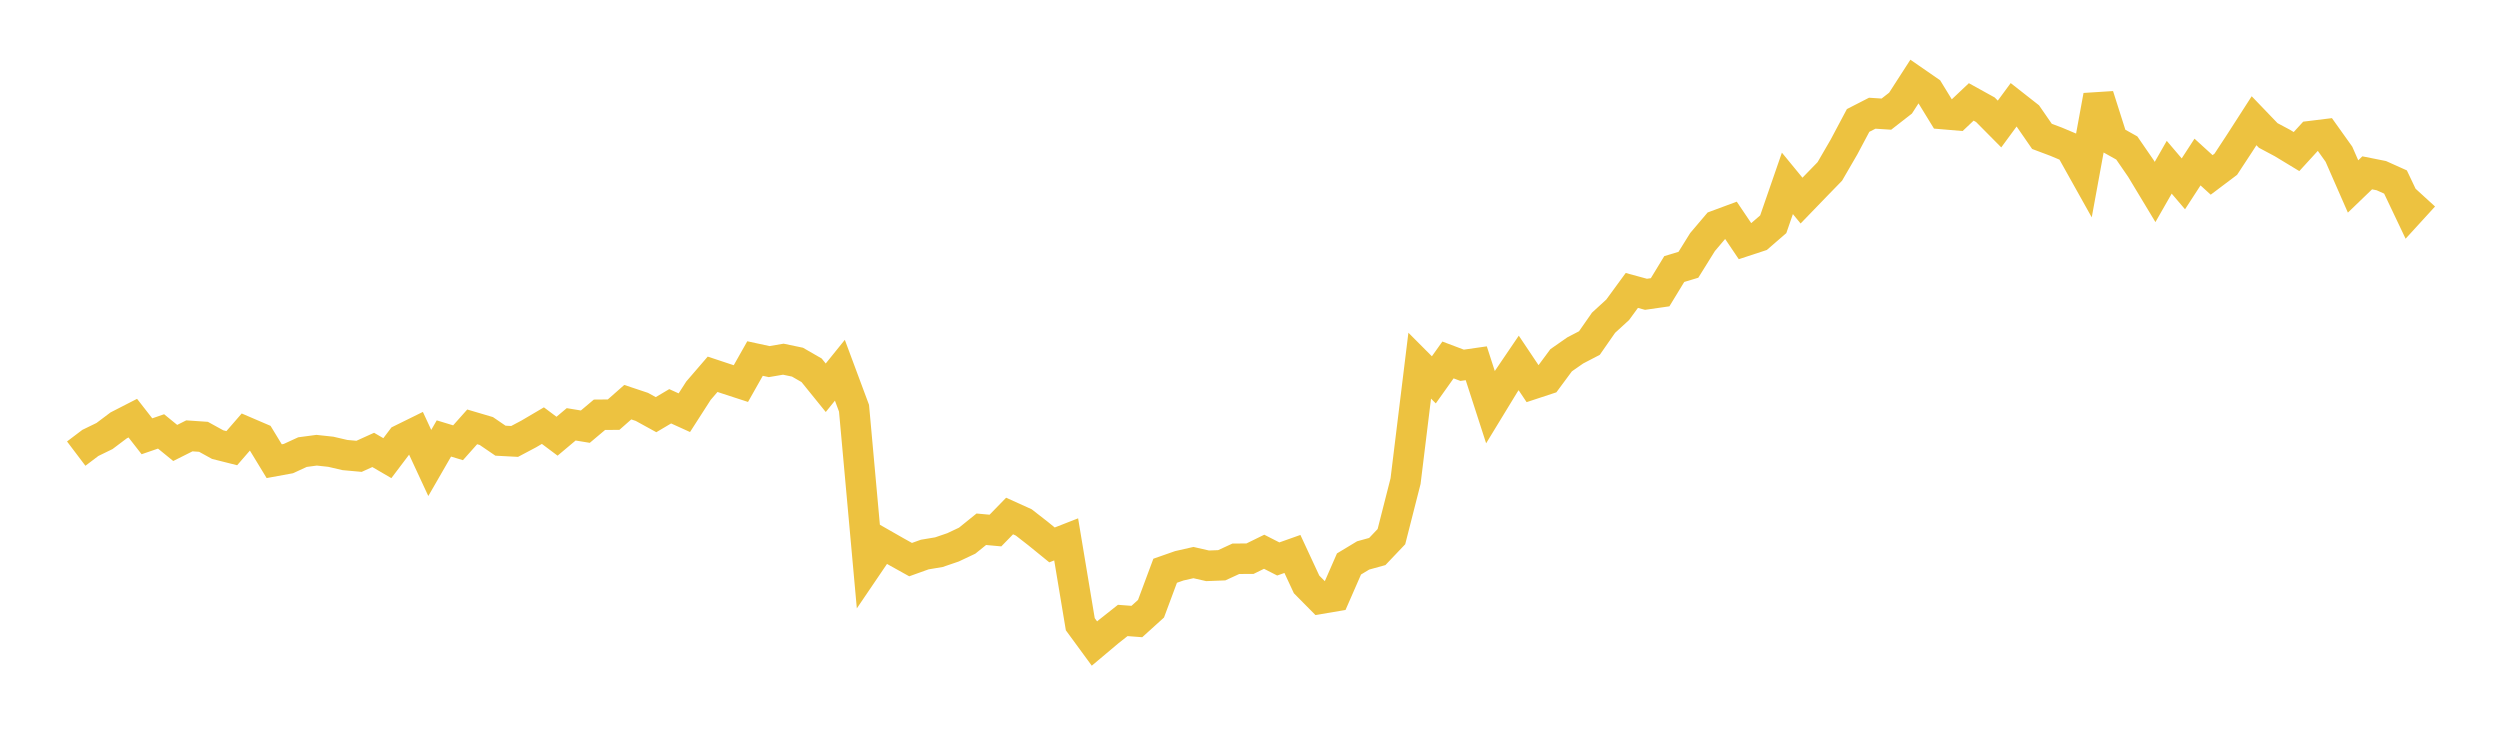 <svg width="164" height="48" xmlns="http://www.w3.org/2000/svg" xmlns:xlink="http://www.w3.org/1999/xlink"><path fill="none" stroke="rgb(237,194,64)" stroke-width="2" d="M5,29.757L5.928,29.055L6.855,28.604L7.783,27.906L8.711,27.43L9.639,28.62L10.566,28.301L11.494,29.058L12.422,28.592L13.349,28.655L14.277,29.166L15.205,29.4L16.133,28.331L17.06,28.729L17.988,30.254L18.916,30.084L19.843,29.658L20.771,29.535L21.699,29.635L22.627,29.851L23.554,29.935L24.482,29.514L25.41,30.055L26.337,28.828L27.265,28.371L28.193,30.371L29.12,28.763L30.048,29.045L30.976,28.002L31.904,28.276L32.831,28.909L33.759,28.958L34.687,28.466L35.614,27.921L36.542,28.616L37.47,27.836L38.398,27.989L39.325,27.209L40.253,27.201L41.181,26.383L42.108,26.692L43.036,27.202L43.964,26.652L44.892,27.073L45.819,25.63L46.747,24.553L47.675,24.861L48.602,25.163L49.53,23.52L50.458,23.721L51.386,23.563L52.313,23.757L53.241,24.291L54.169,25.437L55.096,24.288L56.024,26.78L56.952,37.033L57.88,35.666L58.807,36.195L59.735,36.711L60.663,36.378L61.59,36.223L62.518,35.906L63.446,35.468L64.373,34.719L65.301,34.804L66.229,33.85L67.157,34.27L68.084,34.992L69.012,35.746L69.94,35.383L70.867,40.949L71.795,42.216L72.723,41.436L73.651,40.702L74.578,40.772L75.506,39.932L76.434,37.441L77.361,37.116L78.289,36.905L79.217,37.117L80.145,37.082L81.072,36.655L82,36.65L82.928,36.195L83.855,36.668L84.783,36.339L85.711,38.337L86.639,39.275L87.566,39.118L88.494,36.996L89.422,36.436L90.349,36.18L91.277,35.204L92.205,31.561L93.133,23.988L94.06,24.918L94.988,23.613L95.916,23.963L96.843,23.83L97.771,26.699L98.699,25.176L99.627,23.809L100.554,25.193L101.482,24.887L102.41,23.633L103.337,22.987L104.265,22.504L105.193,21.171L106.12,20.322L107.048,19.053L107.976,19.306L108.904,19.172L109.831,17.649L110.759,17.37L111.687,15.878L112.614,14.785L113.542,14.441L114.47,15.817L115.398,15.512L116.325,14.711L117.253,12.029L118.181,13.159L119.108,12.2L120.036,11.246L120.964,9.647L121.892,7.902L122.819,7.427L123.747,7.487L124.675,6.765L125.602,5.327L126.53,5.969L127.458,7.483L128.386,7.562L129.313,6.686L130.241,7.199L131.169,8.135L132.096,6.874L133.024,7.602L133.952,8.946L134.88,9.295L135.807,9.685L136.735,11.345L137.663,6.277L138.59,9.19L139.518,9.708L140.446,11.056L141.373,12.594L142.301,10.971L143.229,12.06L144.157,10.63L145.084,11.474L146.012,10.775L146.94,9.361L147.867,7.92L148.795,8.886L149.723,9.381L150.651,9.943L151.578,8.929L152.506,8.815L153.434,10.117L154.361,12.232L155.289,11.338L156.217,11.523L157.145,11.94L158.072,13.888L159,12.872"></path></svg>